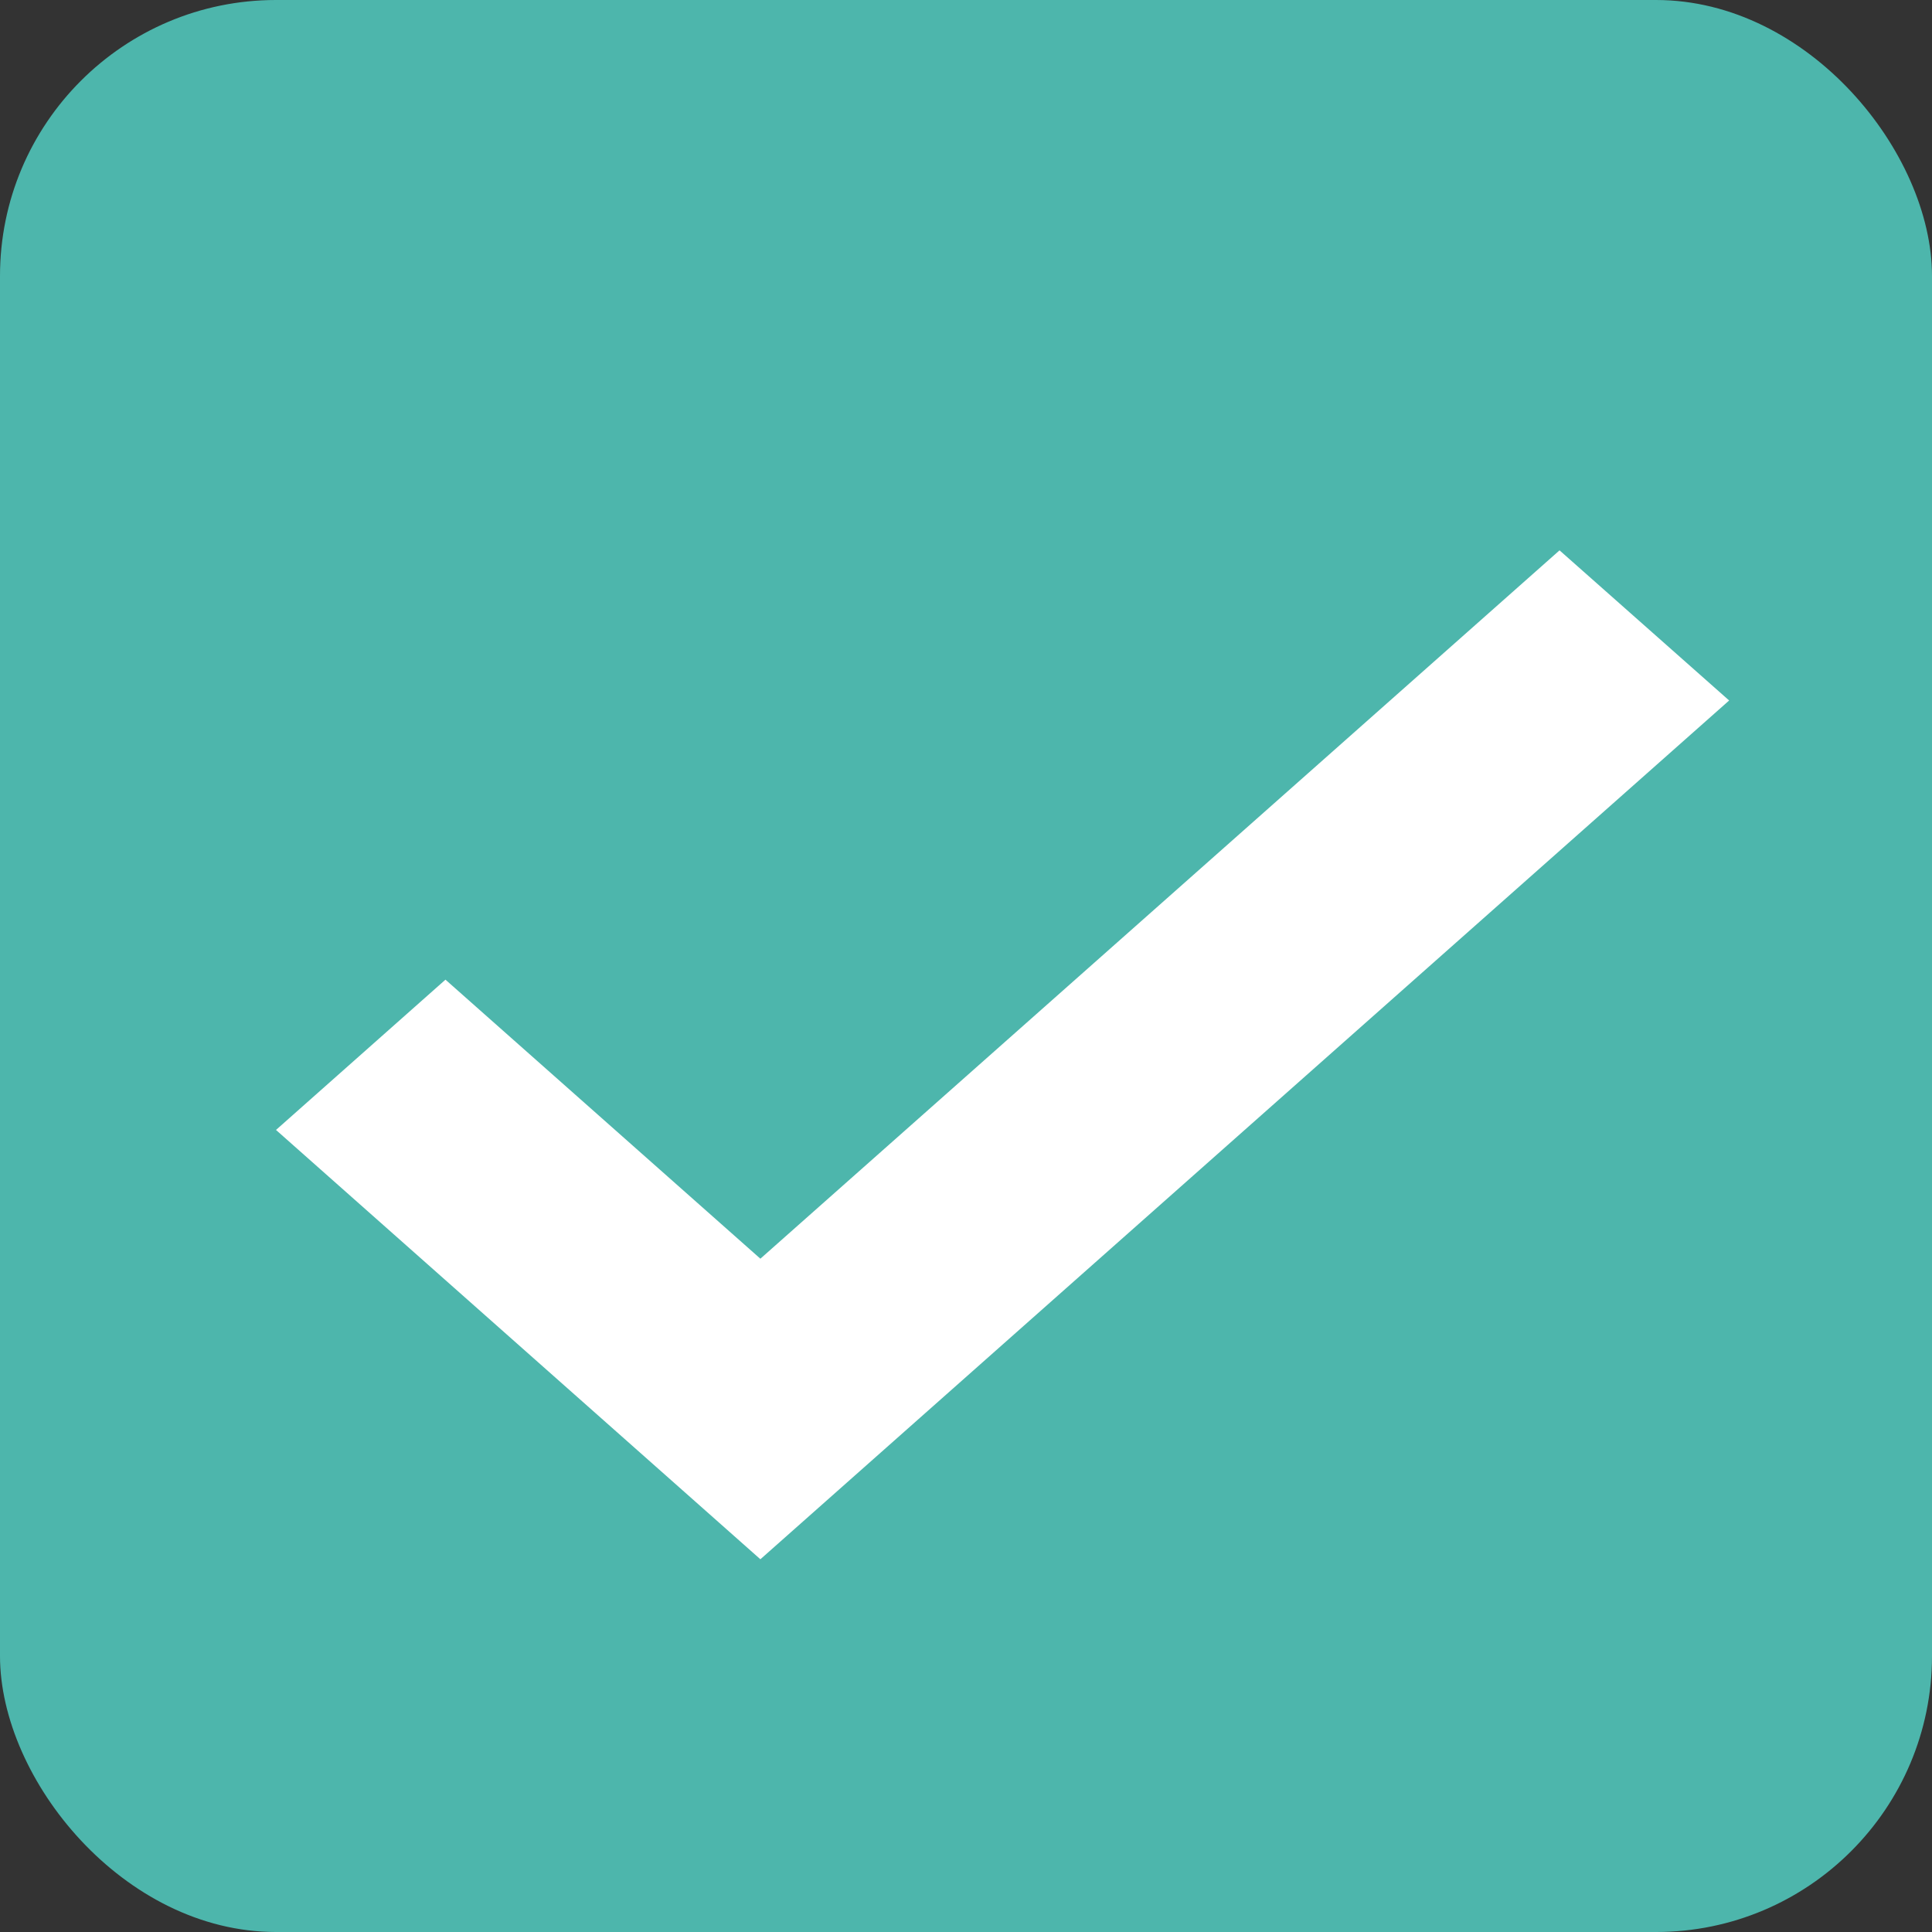 <svg width="14" height="14" viewBox="0 0 14 14" fill="none" xmlns="http://www.w3.org/2000/svg">
<rect x="0" y="0" width="14" height="14" fill="#333333" stroke="none"/>
<rect width="14" height="14" rx="2" fill="#4DB6AC"/>
<path d="M5.51 11.299L2 8.188L3.228 7.099L5.51 9.121L11.301 3.988L12.53 5.076L5.51 11.299Z" fill="white"/>
</svg>
